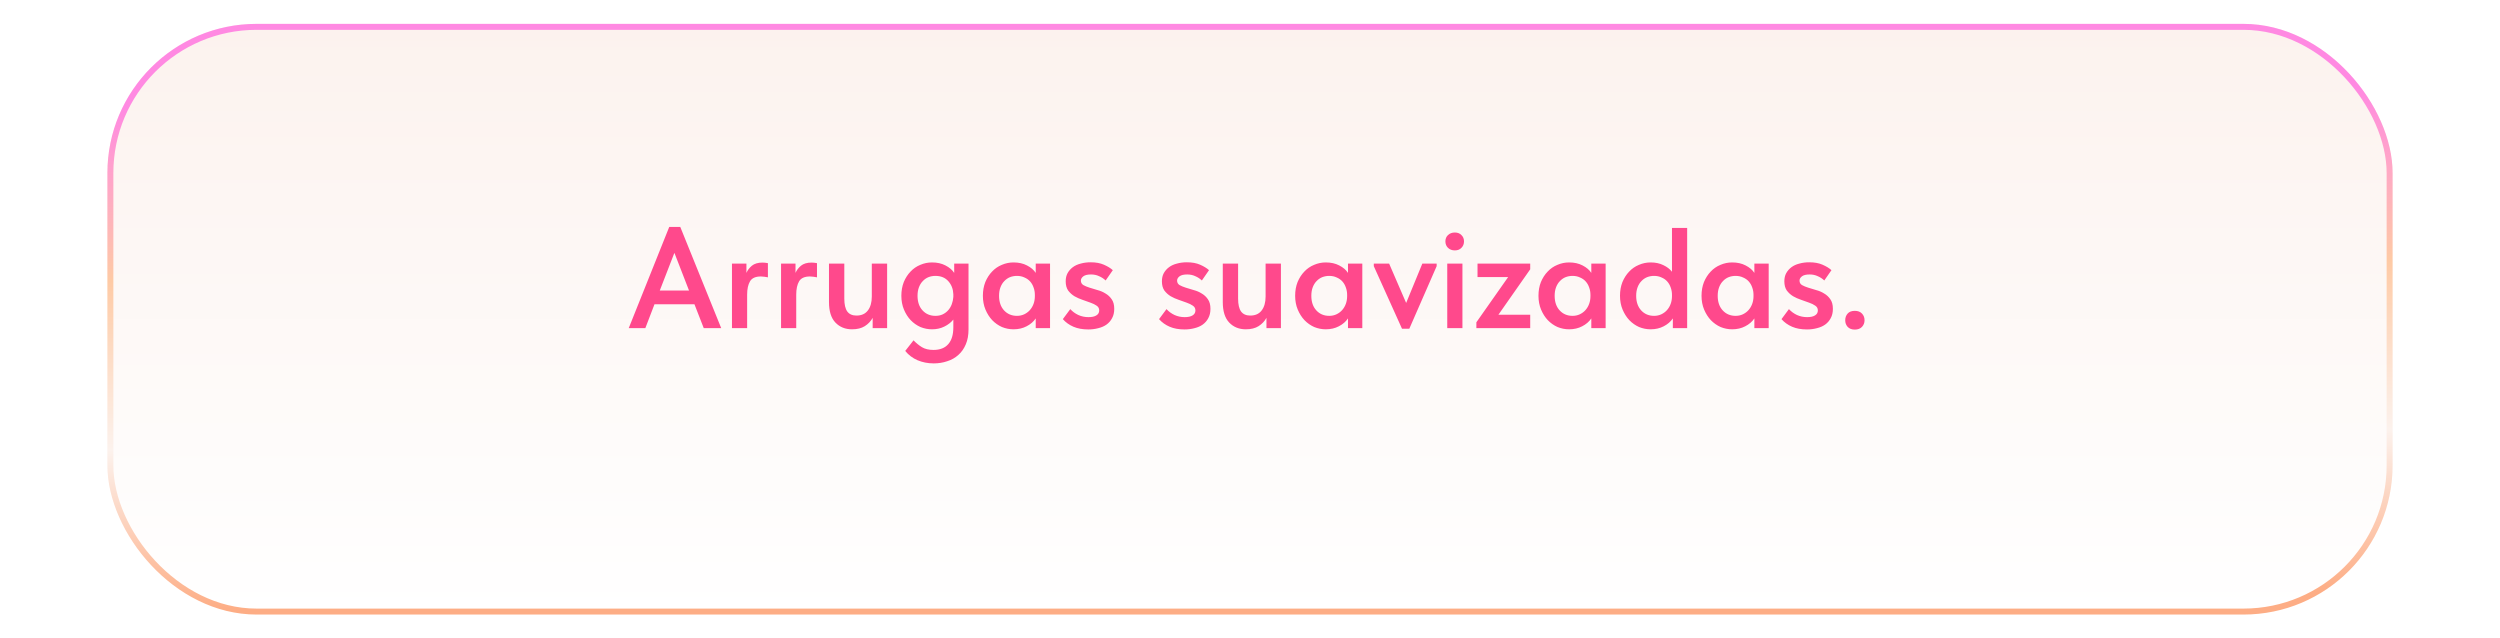 <?xml version="1.0" encoding="UTF-8"?> <svg xmlns="http://www.w3.org/2000/svg" width="419" height="107" viewBox="0 0 419 107" fill="none"><g filter="url(#filter0_d_19_137)"><rect x="18" width="383" height="99" rx="25" fill="url(#paint0_linear_19_137)"></rect><rect x="18.5" y="0.5" width="382" height="98" rx="24.5" stroke="url(#paint1_linear_19_137)"></rect></g><path d="M112.165 38.032H114.013L120.877 55H117.949L116.389 50.992H109.693L108.157 55H105.373L112.165 38.032ZM110.581 48.688H115.477L113.029 42.376L110.581 48.688ZM127.789 44.008C127.917 44.008 128.061 44.016 128.221 44.032C128.397 44.048 128.557 44.072 128.701 44.104V46.48C128.525 46.448 128.333 46.416 128.125 46.384C127.917 46.352 127.717 46.336 127.525 46.336C126.629 46.336 126.021 46.608 125.701 47.152C125.381 47.696 125.221 48.44 125.221 49.384V55H122.677V44.176H125.101V45.736C125.293 45.288 125.597 44.888 126.013 44.536C126.445 44.184 127.037 44.008 127.789 44.008ZM136.016 44.008C136.144 44.008 136.288 44.016 136.448 44.032C136.624 44.048 136.784 44.072 136.928 44.104V46.48C136.752 46.448 136.56 46.416 136.352 46.384C136.144 46.352 135.944 46.336 135.752 46.336C134.856 46.336 134.248 46.608 133.928 47.152C133.608 47.696 133.448 48.44 133.448 49.384V55H130.904V44.176H133.328V45.736C133.52 45.288 133.824 44.888 134.24 44.536C134.672 44.184 135.264 44.008 136.016 44.008ZM142.802 55.192C141.666 55.192 140.738 54.816 140.018 54.064C139.298 53.312 138.938 52.168 138.938 50.632V44.176H141.506V50.056C141.506 51.032 141.674 51.752 142.01 52.216C142.346 52.664 142.858 52.888 143.546 52.888C144.378 52.888 145.01 52.608 145.442 52.048C145.89 51.472 146.114 50.688 146.114 49.696V44.176H148.682V55H146.258V53.272C145.954 53.832 145.514 54.296 144.938 54.664C144.378 55.016 143.666 55.192 142.802 55.192ZM156.203 55.192C155.531 55.192 154.883 55.064 154.259 54.808C153.651 54.536 153.107 54.152 152.627 53.656C152.163 53.16 151.787 52.568 151.499 51.88C151.211 51.192 151.067 50.424 151.067 49.576C151.067 48.728 151.203 47.96 151.475 47.272C151.763 46.584 152.139 46 152.603 45.52C153.067 45.024 153.611 44.648 154.235 44.392C154.859 44.12 155.515 43.984 156.203 43.984C157.067 43.984 157.819 44.152 158.459 44.488C159.115 44.824 159.603 45.24 159.923 45.736V44.176H162.323V55.216C162.323 56.176 162.171 57.008 161.867 57.712C161.563 58.432 161.147 59.024 160.619 59.488C160.091 59.968 159.467 60.32 158.747 60.544C158.043 60.784 157.291 60.904 156.491 60.904C155.515 60.904 154.611 60.728 153.779 60.376C152.963 60.024 152.275 59.504 151.715 58.816L153.107 57.04C153.555 57.504 154.027 57.888 154.523 58.192C155.035 58.496 155.675 58.648 156.443 58.648C157.547 58.648 158.379 58.32 158.939 57.664C159.499 57.024 159.779 56.088 159.779 54.856V53.56C159.395 54.04 158.891 54.432 158.267 54.736C157.659 55.04 156.971 55.192 156.203 55.192ZM156.779 52.936C157.227 52.936 157.627 52.856 157.979 52.696C158.347 52.52 158.659 52.288 158.915 52C159.171 51.712 159.371 51.376 159.515 50.992C159.659 50.608 159.747 50.2 159.779 49.768V49.312C159.747 48.448 159.467 47.72 158.939 47.128C158.411 46.536 157.691 46.24 156.779 46.24C156.363 46.24 155.971 46.312 155.603 46.456C155.251 46.6 154.939 46.816 154.667 47.104C154.395 47.376 154.179 47.72 154.019 48.136C153.859 48.552 153.779 49.032 153.779 49.576C153.779 50.6 154.059 51.416 154.619 52.024C155.179 52.632 155.899 52.936 156.779 52.936ZM169.867 55.192C169.195 55.192 168.547 55.064 167.923 54.808C167.315 54.536 166.771 54.152 166.291 53.656C165.827 53.16 165.451 52.568 165.163 51.88C164.875 51.192 164.731 50.424 164.731 49.576C164.731 48.728 164.867 47.96 165.139 47.272C165.427 46.584 165.803 46 166.267 45.52C166.731 45.024 167.275 44.648 167.899 44.392C168.523 44.12 169.179 43.984 169.867 43.984C170.731 43.984 171.483 44.152 172.123 44.488C172.779 44.824 173.267 45.24 173.587 45.736V44.176H175.987V55H173.587V53.368C173.219 53.912 172.707 54.352 172.051 54.688C171.411 55.024 170.683 55.192 169.867 55.192ZM170.443 52.936C170.891 52.936 171.299 52.848 171.667 52.672C172.035 52.496 172.347 52.264 172.603 51.976C172.875 51.672 173.083 51.32 173.227 50.92C173.371 50.52 173.443 50.088 173.443 49.624V49.432C173.443 48.984 173.371 48.568 173.227 48.184C173.099 47.8 172.907 47.464 172.651 47.176C172.395 46.888 172.075 46.664 171.691 46.504C171.323 46.328 170.907 46.24 170.443 46.24C170.027 46.24 169.635 46.312 169.267 46.456C168.915 46.6 168.603 46.816 168.331 47.104C168.059 47.376 167.843 47.72 167.683 48.136C167.523 48.552 167.443 49.032 167.443 49.576C167.443 50.6 167.723 51.416 168.283 52.024C168.843 52.632 169.563 52.936 170.443 52.936ZM182.403 55.216C181.443 55.216 180.611 55.064 179.907 54.76C179.203 54.456 178.611 54.032 178.131 53.488L179.379 51.808C179.763 52.224 180.211 52.552 180.723 52.792C181.251 53.032 181.819 53.152 182.427 53.152C183.003 53.152 183.443 53.056 183.747 52.864C184.067 52.672 184.227 52.392 184.227 52.024C184.227 51.688 184.083 51.424 183.795 51.232C183.523 51.04 183.179 50.872 182.763 50.728C182.347 50.568 181.899 50.408 181.419 50.248C180.939 50.088 180.491 49.888 180.075 49.648C179.659 49.392 179.307 49.072 179.019 48.688C178.747 48.288 178.611 47.776 178.611 47.152C178.611 46.624 178.715 46.168 178.923 45.784C179.147 45.384 179.443 45.048 179.811 44.776C180.179 44.504 180.619 44.304 181.131 44.176C181.643 44.032 182.195 43.96 182.787 43.96C183.667 43.96 184.411 44.096 185.019 44.368C185.643 44.64 186.139 44.944 186.507 45.28L185.307 47.008C184.987 46.704 184.619 46.464 184.203 46.288C183.803 46.096 183.355 46 182.859 46C182.267 46 181.835 46.104 181.563 46.312C181.291 46.52 181.155 46.76 181.155 47.032C181.155 47.352 181.291 47.6 181.563 47.776C181.851 47.936 182.195 48.08 182.595 48.208C183.011 48.336 183.459 48.472 183.939 48.616C184.435 48.744 184.883 48.936 185.283 49.192C185.699 49.432 186.043 49.752 186.315 50.152C186.603 50.552 186.747 51.088 186.747 51.76C186.747 52.368 186.627 52.888 186.387 53.32C186.163 53.752 185.851 54.112 185.451 54.4C185.067 54.672 184.611 54.872 184.083 55C183.555 55.144 182.995 55.216 182.403 55.216ZM198.528 55.216C197.568 55.216 196.736 55.064 196.032 54.76C195.328 54.456 194.736 54.032 194.256 53.488L195.504 51.808C195.888 52.224 196.336 52.552 196.848 52.792C197.376 53.032 197.944 53.152 198.552 53.152C199.128 53.152 199.568 53.056 199.872 52.864C200.192 52.672 200.352 52.392 200.352 52.024C200.352 51.688 200.208 51.424 199.92 51.232C199.648 51.04 199.304 50.872 198.888 50.728C198.472 50.568 198.024 50.408 197.544 50.248C197.064 50.088 196.616 49.888 196.2 49.648C195.784 49.392 195.432 49.072 195.144 48.688C194.872 48.288 194.736 47.776 194.736 47.152C194.736 46.624 194.84 46.168 195.048 45.784C195.272 45.384 195.568 45.048 195.936 44.776C196.304 44.504 196.744 44.304 197.256 44.176C197.768 44.032 198.32 43.96 198.912 43.96C199.792 43.96 200.536 44.096 201.144 44.368C201.768 44.64 202.264 44.944 202.632 45.28L201.432 47.008C201.112 46.704 200.744 46.464 200.328 46.288C199.928 46.096 199.48 46 198.984 46C198.392 46 197.96 46.104 197.688 46.312C197.416 46.52 197.28 46.76 197.28 47.032C197.28 47.352 197.416 47.6 197.688 47.776C197.976 47.936 198.32 48.08 198.72 48.208C199.136 48.336 199.584 48.472 200.064 48.616C200.56 48.744 201.008 48.936 201.408 49.192C201.824 49.432 202.168 49.752 202.44 50.152C202.728 50.552 202.872 51.088 202.872 51.76C202.872 52.368 202.752 52.888 202.512 53.32C202.288 53.752 201.976 54.112 201.576 54.4C201.192 54.672 200.736 54.872 200.208 55C199.68 55.144 199.12 55.216 198.528 55.216ZM208.802 55.192C207.666 55.192 206.738 54.816 206.018 54.064C205.298 53.312 204.938 52.168 204.938 50.632V44.176H207.506V50.056C207.506 51.032 207.674 51.752 208.01 52.216C208.346 52.664 208.858 52.888 209.546 52.888C210.378 52.888 211.01 52.608 211.442 52.048C211.89 51.472 212.114 50.688 212.114 49.696V44.176H214.682V55H212.258V53.272C211.954 53.832 211.514 54.296 210.938 54.664C210.378 55.016 209.666 55.192 208.802 55.192ZM222.203 55.192C221.531 55.192 220.883 55.064 220.259 54.808C219.651 54.536 219.107 54.152 218.627 53.656C218.163 53.16 217.787 52.568 217.499 51.88C217.211 51.192 217.067 50.424 217.067 49.576C217.067 48.728 217.203 47.96 217.475 47.272C217.763 46.584 218.139 46 218.603 45.52C219.067 45.024 219.611 44.648 220.235 44.392C220.859 44.12 221.515 43.984 222.203 43.984C223.067 43.984 223.819 44.152 224.459 44.488C225.115 44.824 225.603 45.24 225.923 45.736V44.176H228.323V55H225.923V53.368C225.555 53.912 225.043 54.352 224.387 54.688C223.747 55.024 223.019 55.192 222.203 55.192ZM222.779 52.936C223.227 52.936 223.635 52.848 224.003 52.672C224.371 52.496 224.683 52.264 224.939 51.976C225.211 51.672 225.419 51.32 225.563 50.92C225.707 50.52 225.779 50.088 225.779 49.624V49.432C225.779 48.984 225.707 48.568 225.563 48.184C225.435 47.8 225.243 47.464 224.987 47.176C224.731 46.888 224.411 46.664 224.027 46.504C223.659 46.328 223.243 46.24 222.779 46.24C222.363 46.24 221.971 46.312 221.603 46.456C221.251 46.6 220.939 46.816 220.667 47.104C220.395 47.376 220.179 47.72 220.019 48.136C219.859 48.552 219.779 49.032 219.779 49.576C219.779 50.6 220.059 51.416 220.619 52.024C221.179 52.632 221.899 52.936 222.779 52.936ZM230.248 44.608V44.176H232.816L235.672 50.776L238.384 44.176H240.784V44.608L236.2 55.096H234.976L230.248 44.608ZM242.56 44.176H245.104V55H242.56V44.176ZM243.832 41.968C243.368 41.968 242.984 41.824 242.68 41.536C242.392 41.248 242.248 40.888 242.248 40.456C242.248 40.024 242.392 39.672 242.68 39.4C242.984 39.112 243.368 38.968 243.832 38.968C244.296 38.968 244.664 39.112 244.936 39.4C245.224 39.672 245.368 40.024 245.368 40.456C245.368 40.888 245.224 41.248 244.936 41.536C244.664 41.824 244.296 41.968 243.832 41.968ZM247.44 54.016L252.768 46.432H247.632V44.176H256.464V45.136L251.136 52.744H256.464V55H247.44V54.016ZM262.984 55.192C262.312 55.192 261.664 55.064 261.04 54.808C260.432 54.536 259.888 54.152 259.408 53.656C258.944 53.16 258.568 52.568 258.28 51.88C257.992 51.192 257.848 50.424 257.848 49.576C257.848 48.728 257.984 47.96 258.256 47.272C258.544 46.584 258.92 46 259.384 45.52C259.848 45.024 260.392 44.648 261.016 44.392C261.64 44.12 262.296 43.984 262.984 43.984C263.848 43.984 264.6 44.152 265.24 44.488C265.896 44.824 266.384 45.24 266.704 45.736V44.176H269.104V55H266.704V53.368C266.336 53.912 265.824 54.352 265.168 54.688C264.528 55.024 263.8 55.192 262.984 55.192ZM263.56 52.936C264.008 52.936 264.416 52.848 264.784 52.672C265.152 52.496 265.464 52.264 265.72 51.976C265.992 51.672 266.2 51.32 266.344 50.92C266.488 50.52 266.56 50.088 266.56 49.624V49.432C266.56 48.984 266.488 48.568 266.344 48.184C266.216 47.8 266.024 47.464 265.768 47.176C265.512 46.888 265.192 46.664 264.808 46.504C264.44 46.328 264.024 46.24 263.56 46.24C263.144 46.24 262.752 46.312 262.384 46.456C262.032 46.6 261.72 46.816 261.448 47.104C261.176 47.376 260.96 47.72 260.8 48.136C260.64 48.552 260.56 49.032 260.56 49.576C260.56 50.6 260.84 51.416 261.4 52.024C261.96 52.632 262.68 52.936 263.56 52.936ZM276.648 55.192C275.976 55.192 275.328 55.064 274.704 54.808C274.096 54.536 273.552 54.152 273.072 53.656C272.608 53.16 272.232 52.568 271.944 51.88C271.656 51.192 271.512 50.424 271.512 49.576C271.512 48.728 271.648 47.96 271.92 47.272C272.208 46.584 272.584 46 273.048 45.52C273.512 45.024 274.056 44.648 274.68 44.392C275.304 44.12 275.96 43.984 276.648 43.984C277.464 43.984 278.176 44.136 278.784 44.44C279.392 44.728 279.872 45.096 280.224 45.544V38.2H282.768V55H280.368V53.368C280 53.912 279.488 54.352 278.832 54.688C278.192 55.024 277.464 55.192 276.648 55.192ZM277.224 52.936C277.672 52.936 278.08 52.848 278.448 52.672C278.816 52.496 279.128 52.264 279.384 51.976C279.656 51.672 279.864 51.32 280.008 50.92C280.152 50.52 280.224 50.088 280.224 49.624V49.432C280.224 48.984 280.152 48.568 280.008 48.184C279.88 47.8 279.688 47.464 279.432 47.176C279.176 46.888 278.856 46.664 278.472 46.504C278.104 46.328 277.688 46.24 277.224 46.24C276.808 46.24 276.416 46.312 276.048 46.456C275.696 46.6 275.384 46.816 275.112 47.104C274.84 47.376 274.624 47.72 274.464 48.136C274.304 48.552 274.224 49.032 274.224 49.576C274.224 50.6 274.504 51.416 275.064 52.024C275.624 52.632 276.344 52.936 277.224 52.936ZM290.312 55.192C289.64 55.192 288.992 55.064 288.368 54.808C287.76 54.536 287.216 54.152 286.736 53.656C286.272 53.16 285.896 52.568 285.608 51.88C285.32 51.192 285.176 50.424 285.176 49.576C285.176 48.728 285.312 47.96 285.584 47.272C285.872 46.584 286.248 46 286.712 45.52C287.176 45.024 287.72 44.648 288.344 44.392C288.968 44.12 289.624 43.984 290.312 43.984C291.176 43.984 291.928 44.152 292.568 44.488C293.224 44.824 293.712 45.24 294.032 45.736V44.176H296.432V55H294.032V53.368C293.664 53.912 293.152 54.352 292.496 54.688C291.856 55.024 291.128 55.192 290.312 55.192ZM290.888 52.936C291.336 52.936 291.744 52.848 292.112 52.672C292.48 52.496 292.792 52.264 293.048 51.976C293.32 51.672 293.528 51.32 293.672 50.92C293.816 50.52 293.888 50.088 293.888 49.624V49.432C293.888 48.984 293.816 48.568 293.672 48.184C293.544 47.8 293.352 47.464 293.096 47.176C292.84 46.888 292.52 46.664 292.136 46.504C291.768 46.328 291.352 46.24 290.888 46.24C290.472 46.24 290.08 46.312 289.712 46.456C289.36 46.6 289.048 46.816 288.776 47.104C288.504 47.376 288.288 47.72 288.128 48.136C287.968 48.552 287.888 49.032 287.888 49.576C287.888 50.6 288.168 51.416 288.728 52.024C289.288 52.632 290.008 52.936 290.888 52.936ZM302.848 55.216C301.888 55.216 301.056 55.064 300.352 54.76C299.648 54.456 299.056 54.032 298.576 53.488L299.824 51.808C300.208 52.224 300.656 52.552 301.168 52.792C301.696 53.032 302.264 53.152 302.872 53.152C303.448 53.152 303.888 53.056 304.192 52.864C304.512 52.672 304.672 52.392 304.672 52.024C304.672 51.688 304.528 51.424 304.24 51.232C303.968 51.04 303.624 50.872 303.208 50.728C302.792 50.568 302.344 50.408 301.864 50.248C301.384 50.088 300.936 49.888 300.52 49.648C300.104 49.392 299.752 49.072 299.464 48.688C299.192 48.288 299.056 47.776 299.056 47.152C299.056 46.624 299.16 46.168 299.368 45.784C299.592 45.384 299.888 45.048 300.256 44.776C300.624 44.504 301.064 44.304 301.576 44.176C302.088 44.032 302.64 43.96 303.232 43.96C304.112 43.96 304.856 44.096 305.464 44.368C306.088 44.64 306.584 44.944 306.952 45.28L305.752 47.008C305.432 46.704 305.064 46.464 304.648 46.288C304.248 46.096 303.8 46 303.304 46C302.712 46 302.28 46.104 302.008 46.312C301.736 46.52 301.6 46.76 301.6 47.032C301.6 47.352 301.736 47.6 302.008 47.776C302.296 47.936 302.64 48.08 303.04 48.208C303.456 48.336 303.904 48.472 304.384 48.616C304.88 48.744 305.328 48.936 305.728 49.192C306.144 49.432 306.488 49.752 306.76 50.152C307.048 50.552 307.192 51.088 307.192 51.76C307.192 52.368 307.072 52.888 306.832 53.32C306.608 53.752 306.296 54.112 305.896 54.4C305.512 54.672 305.056 54.872 304.528 55C304 55.144 303.44 55.216 302.848 55.216ZM310.867 55.24C310.355 55.24 309.955 55.088 309.667 54.784C309.395 54.48 309.259 54.112 309.259 53.68C309.259 53.232 309.395 52.856 309.667 52.552C309.939 52.248 310.339 52.096 310.867 52.096C311.379 52.096 311.779 52.248 312.067 52.552C312.355 52.856 312.499 53.232 312.499 53.68C312.499 54.112 312.355 54.48 312.067 54.784C311.779 55.088 311.379 55.24 310.867 55.24Z" fill="#FF498C"></path><defs><filter id="filter0_d_19_137" x="14" y="0" width="391" height="107" filterUnits="userSpaceOnUse" color-interpolation-filters="sRGB"><feFlood flood-opacity="0" result="BackgroundImageFix"></feFlood><feColorMatrix in="SourceAlpha" type="matrix" values="0 0 0 0 0 0 0 0 0 0 0 0 0 0 0 0 0 0 127 0" result="hardAlpha"></feColorMatrix><feOffset dy="4"></feOffset><feGaussianBlur stdDeviation="2"></feGaussianBlur><feComposite in2="hardAlpha" operator="out"></feComposite><feColorMatrix type="matrix" values="0 0 0 0 0 0 0 0 0 0 0 0 0 0 0 0 0 0 0.25 0"></feColorMatrix><feBlend mode="normal" in2="BackgroundImageFix" result="effect1_dropShadow_19_137"></feBlend><feBlend mode="normal" in="SourceGraphic" in2="effect1_dropShadow_19_137" result="shape"></feBlend></filter><linearGradient id="paint0_linear_19_137" x1="209.5" y1="0" x2="209.5" y2="99" gradientUnits="userSpaceOnUse"><stop stop-color="#FCF2EE"></stop><stop offset="1" stop-color="white"></stop></linearGradient><linearGradient id="paint1_linear_19_137" x1="193.097" y1="12.27" x2="193.862" y2="96.953" gradientUnits="userSpaceOnUse"><stop stop-color="#FF89E2"></stop><stop offset="0.345" stop-color="#FECAA5"></stop><stop offset="0.68" stop-color="#FCF2ED"></stop><stop offset="1" stop-color="#FDAD85"></stop></linearGradient></defs></svg> 